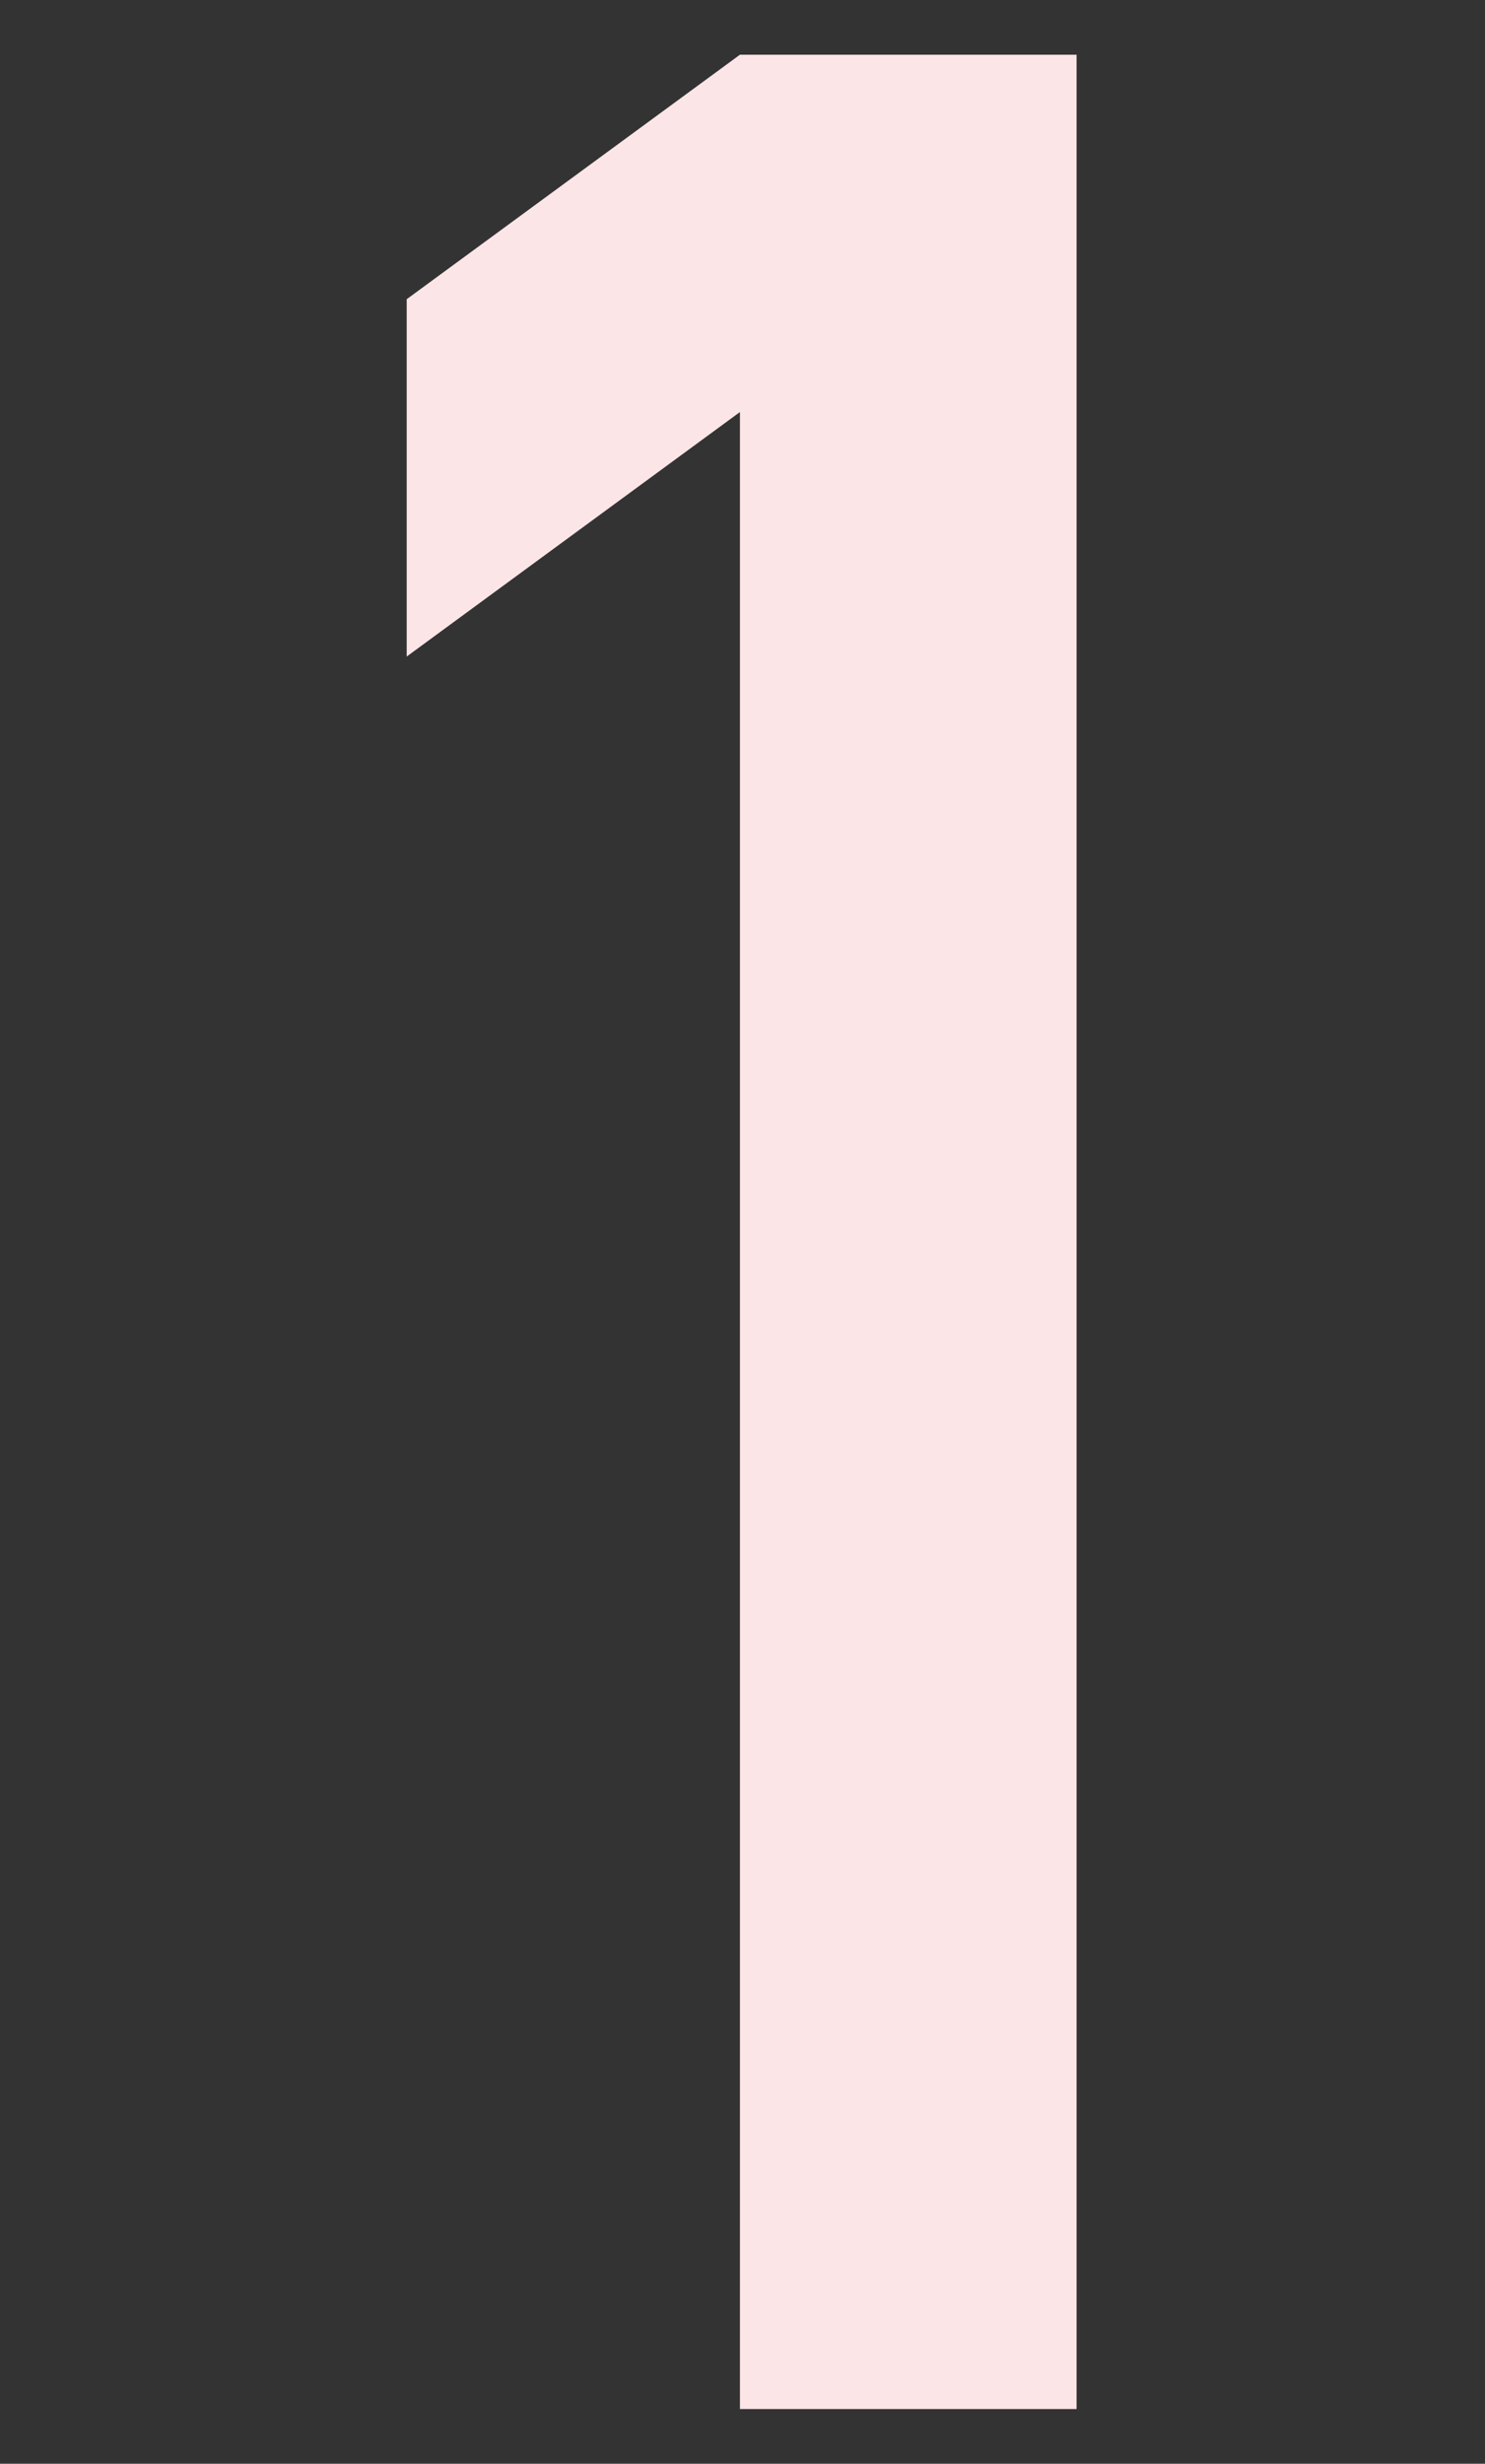 <?xml version="1.0" encoding="utf-8"?>
<!-- Generator: Adobe Illustrator 27.5.0, SVG Export Plug-In . SVG Version: 6.00 Build 0)  -->
<svg version="1.1" id="レイヤー_1" xmlns="http://www.w3.org/2000/svg" xmlns:xlink="http://www.w3.org/1999/xlink" x="0px"
	 y="0px" width="86.9px" height="144.1px" viewBox="0 0 86.9 144.1" style="enable-background:new 0 0 86.9 144.1;"
	 xml:space="preserve">
<rect x="0" y="0" width="86.9" height="144.1" fill="#333333" stroke="none"/>
<style type="text/css">
	.st0{fill:#FCE5E7;}
</style>
<g>
	<g>
		<path class="st0" d="M43.3,24.1L23.8,38.4V17.5L43.3,3.2H63v137.7H43.3V24.1z"/>
	</g>
</g>
</svg>
